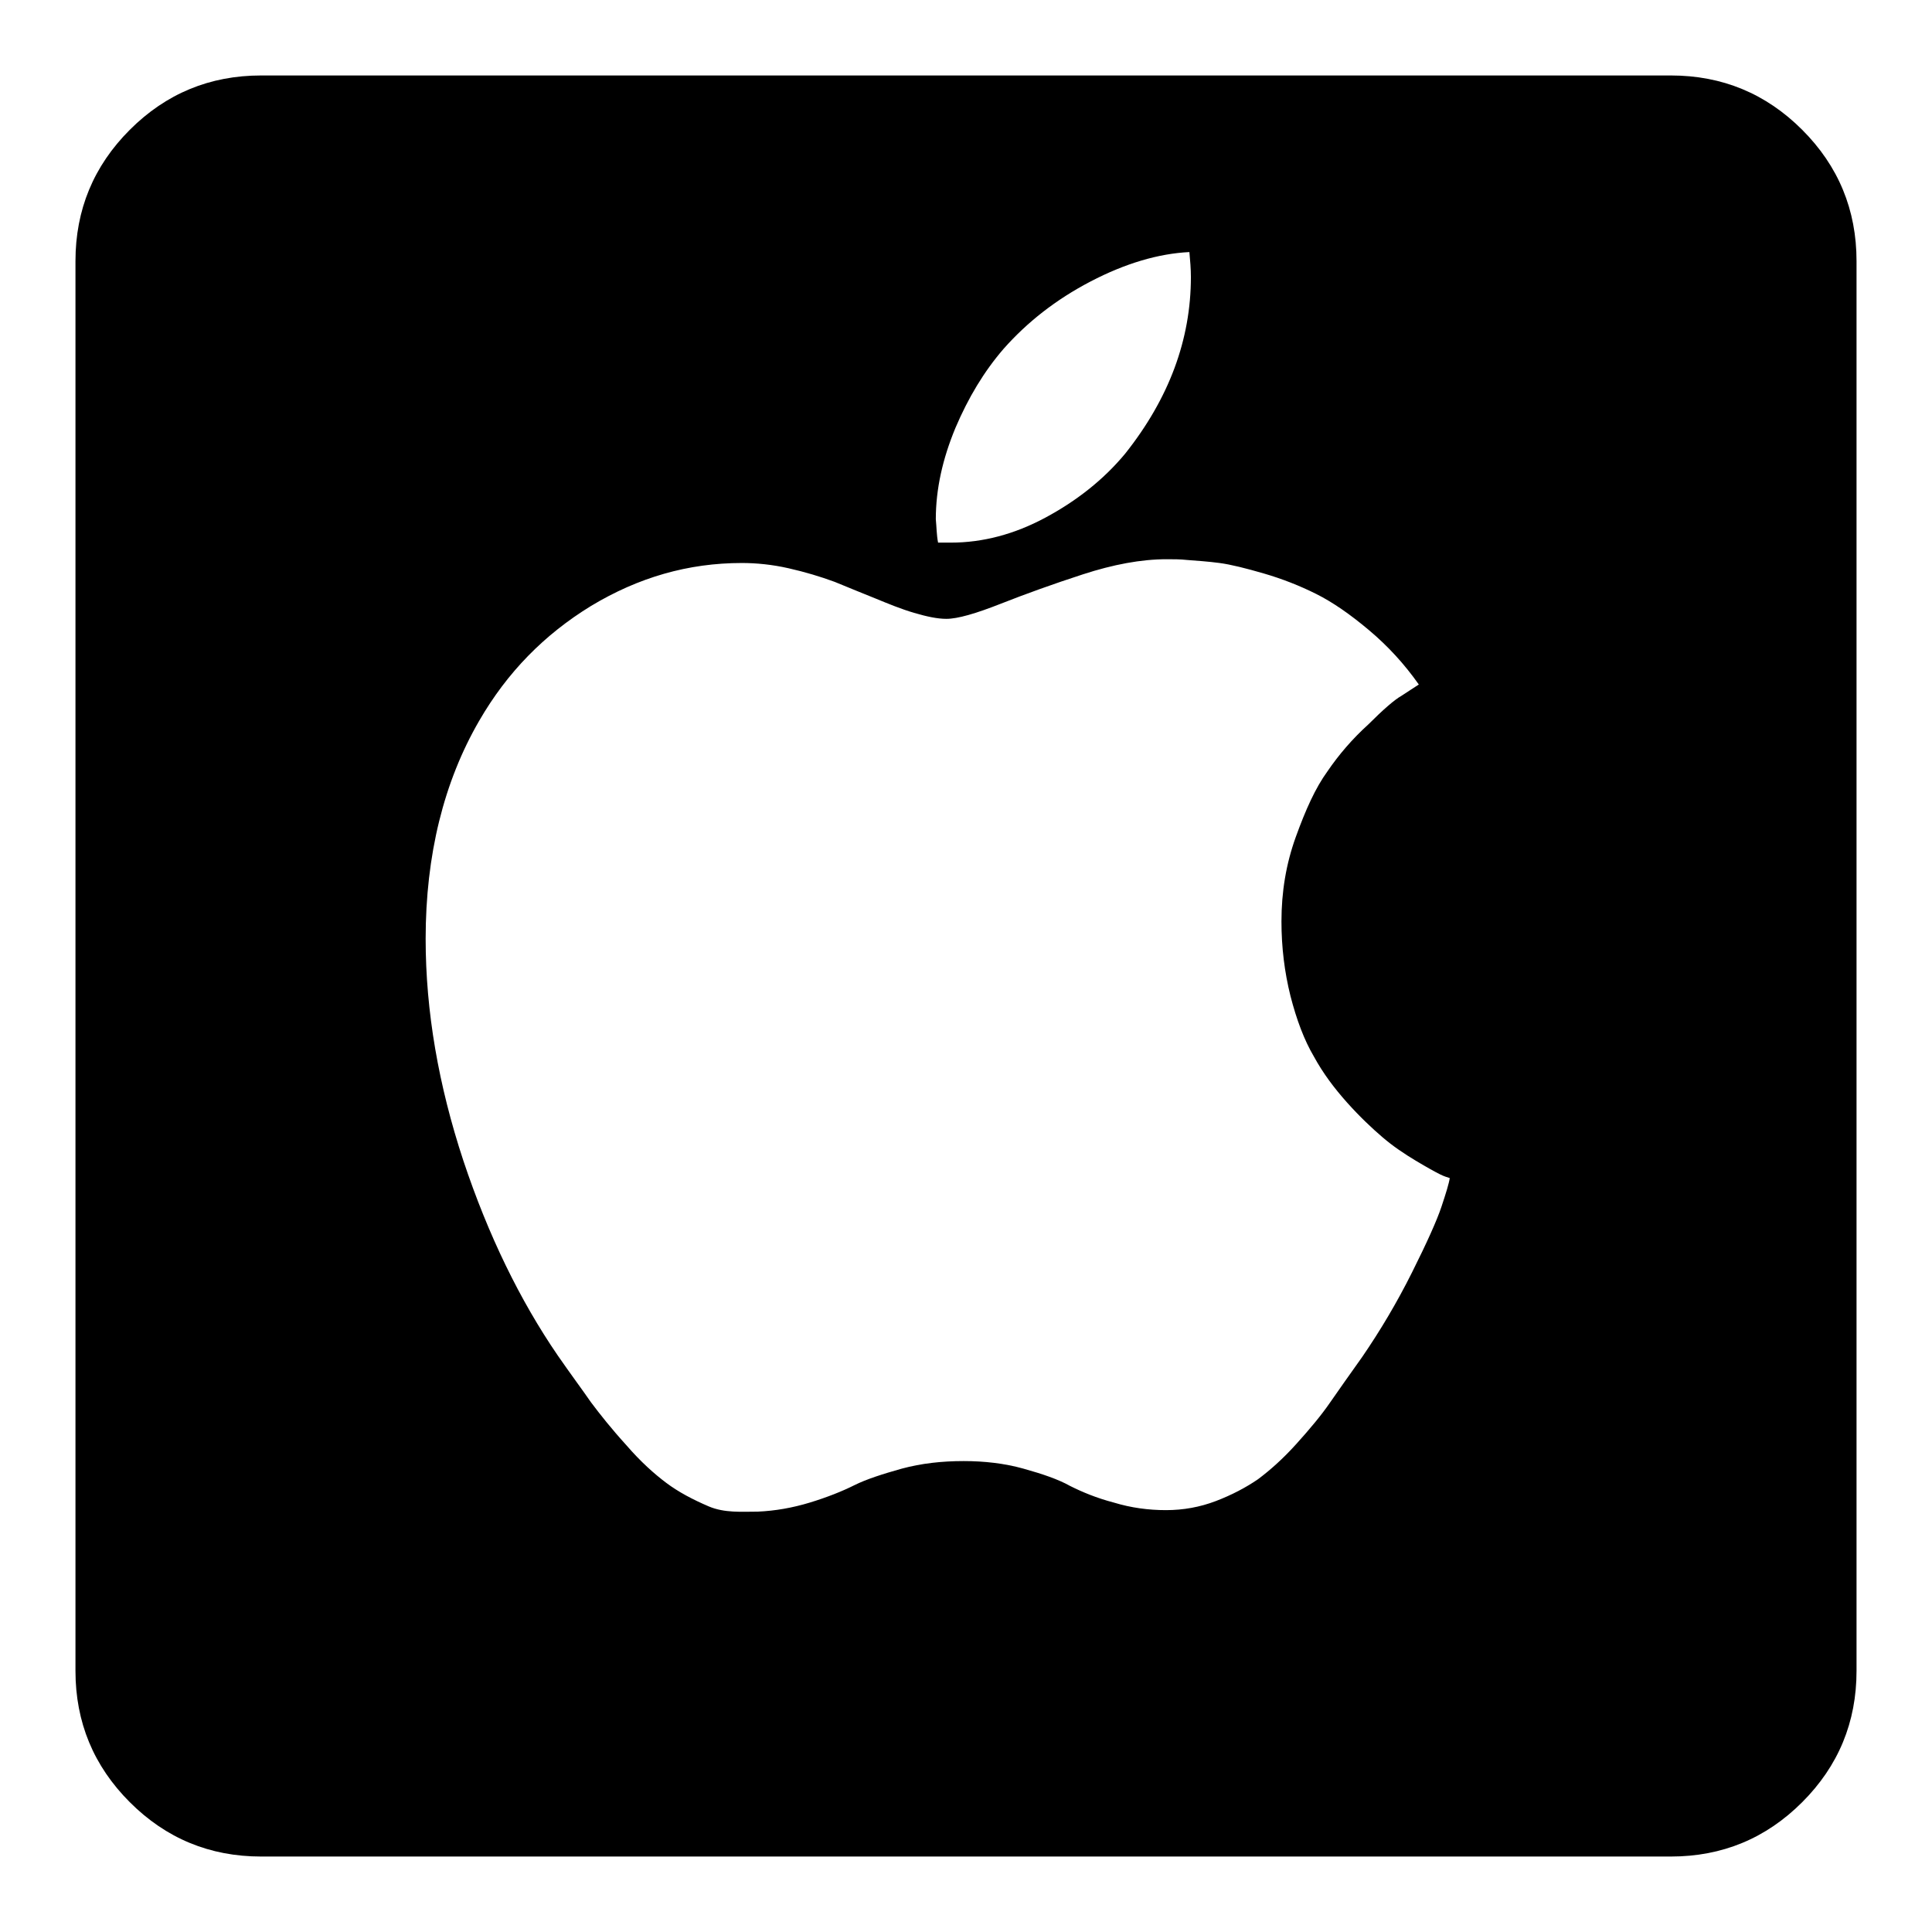 <?xml version="1.0" encoding="utf-8"?>
<!-- Svg Vector Icons : http://www.onlinewebfonts.com/icon -->
<!DOCTYPE svg PUBLIC "-//W3C//DTD SVG 1.1//EN" "http://www.w3.org/Graphics/SVG/1.1/DTD/svg11.dtd">
<svg version="1.1" xmlns="http://www.w3.org/2000/svg" xmlns:xlink="http://www.w3.org/1999/xlink" x="0px" y="0px" viewBox="0 0 256 256" enable-background="new 0 0 256 256" xml:space="preserve">
<g><g><g><path fill="#000000" d="M34.6,246c-6.8,0-12.6-2.4-17.4-7.2c-4.8-4.8-7.2-10.6-7.2-17.4V34.6c0-6.8,2.4-12.6,7.2-17.4C22,12.4,27.8,10,34.6,10h186.8c6.8,0,12.6,2.4,17.4,7.2c4.8,4.8,7.2,10.6,7.2,17.4v186.8c0,6.8-2.4,12.6-7.2,17.4c-4.8,4.8-10.6,7.2-17.4,7.2H34.6L34.6,246z M124.3,71.9h1.7c4.2,0,8.4-1.1,12.5-3.3c4.1-2.2,7.7-5,10.6-8.5c5.8-7.3,8.7-15.1,8.7-23.4c0-1.1-0.1-2.2-0.2-3.3c-4.1,0.2-8.5,1.5-13.1,3.9c-4.6,2.4-8.4,5.4-11.5,8.9c-2.6,3-4.7,6.5-6.4,10.5c-1.7,4.1-2.6,8.1-2.6,12.1C124.1,69.8,124.1,70.9,124.3,71.9z M100.4,200.3c2.3-0.1,4.6-0.5,6.9-1.2s4.3-1.5,5.9-2.3c1.6-0.8,3.8-1.5,6.3-2.2c2.6-0.7,5.3-1,8.2-1c2.7,0,5.4,0.3,7.9,1c2.5,0.7,4.6,1.4,6.2,2.3c1.6,0.8,3.5,1.6,5.8,2.2c2.3,0.7,4.6,1,6.9,1c2.3,0,4.5-0.4,6.6-1.2c2.1-0.8,4-1.8,5.6-2.9c1.6-1.2,3.3-2.7,5.1-4.7c1.8-2,3.3-3.8,4.4-5.4s2.6-3.7,4.3-6.1c2.4-3.5,4.6-7.2,6.6-11.2c2-4,3.3-6.9,3.9-8.7c0.6-1.8,1-3.1,1.1-3.8c-0.3-0.1-0.7-0.2-1.3-0.5c-0.6-0.3-1.7-0.9-3.2-1.8c-1.5-0.9-3-1.9-4.4-3.1c-1.4-1.2-3-2.7-4.7-4.6c-1.7-1.9-3.2-3.9-4.4-6.1c-1.3-2.2-2.3-4.9-3.1-8c-0.8-3.2-1.2-6.5-1.2-9.9c0-3.9,0.6-7.6,1.9-11.2c1.3-3.6,2.6-6.5,4.2-8.7c1.5-2.2,3.3-4.3,5.4-6.2c2-2,3.5-3.3,4.4-3.8c0.9-0.6,1.7-1.1,2.3-1.5c-1.9-2.7-4.1-5.1-6.6-7.2c-2.5-2.1-4.8-3.7-7-4.8s-4.5-2-6.9-2.7c-2.4-0.7-4.4-1.2-5.9-1.4c-1.5-0.2-3-0.3-4.3-0.4c-0.9-0.1-1.8-0.1-2.7-0.1c-3.4,0-7.1,0.7-11.1,2c-4,1.3-7.6,2.6-10.9,3.9c-3.3,1.3-5.7,2-7.2,2c-1.2,0-2.6-0.3-4.3-0.8c-1.7-0.5-3.4-1.2-5.1-1.9c-1.7-0.7-3.5-1.4-5.4-2.2c-1.9-0.7-3.9-1.3-6.1-1.8c-2.2-0.5-4.3-0.7-6.2-0.7c-7.1,0-13.7,1.9-20,5.7c-6.2,3.8-11.1,8.8-14.8,15.2c-4.7,8.1-7.1,17.8-7.1,28.9c0,9.6,1.7,19.4,5,29.4c3.3,9.9,7.5,18.5,12.5,25.8c1.8,2.6,3.3,4.6,4.4,6.2c1.2,1.6,2.7,3.5,4.7,5.7c1.9,2.2,3.7,3.8,5.3,5c1.6,1.2,3.5,2.2,5.6,3.1S98.3,200.3,100.4,200.3z"/></g></g></g>
</svg>